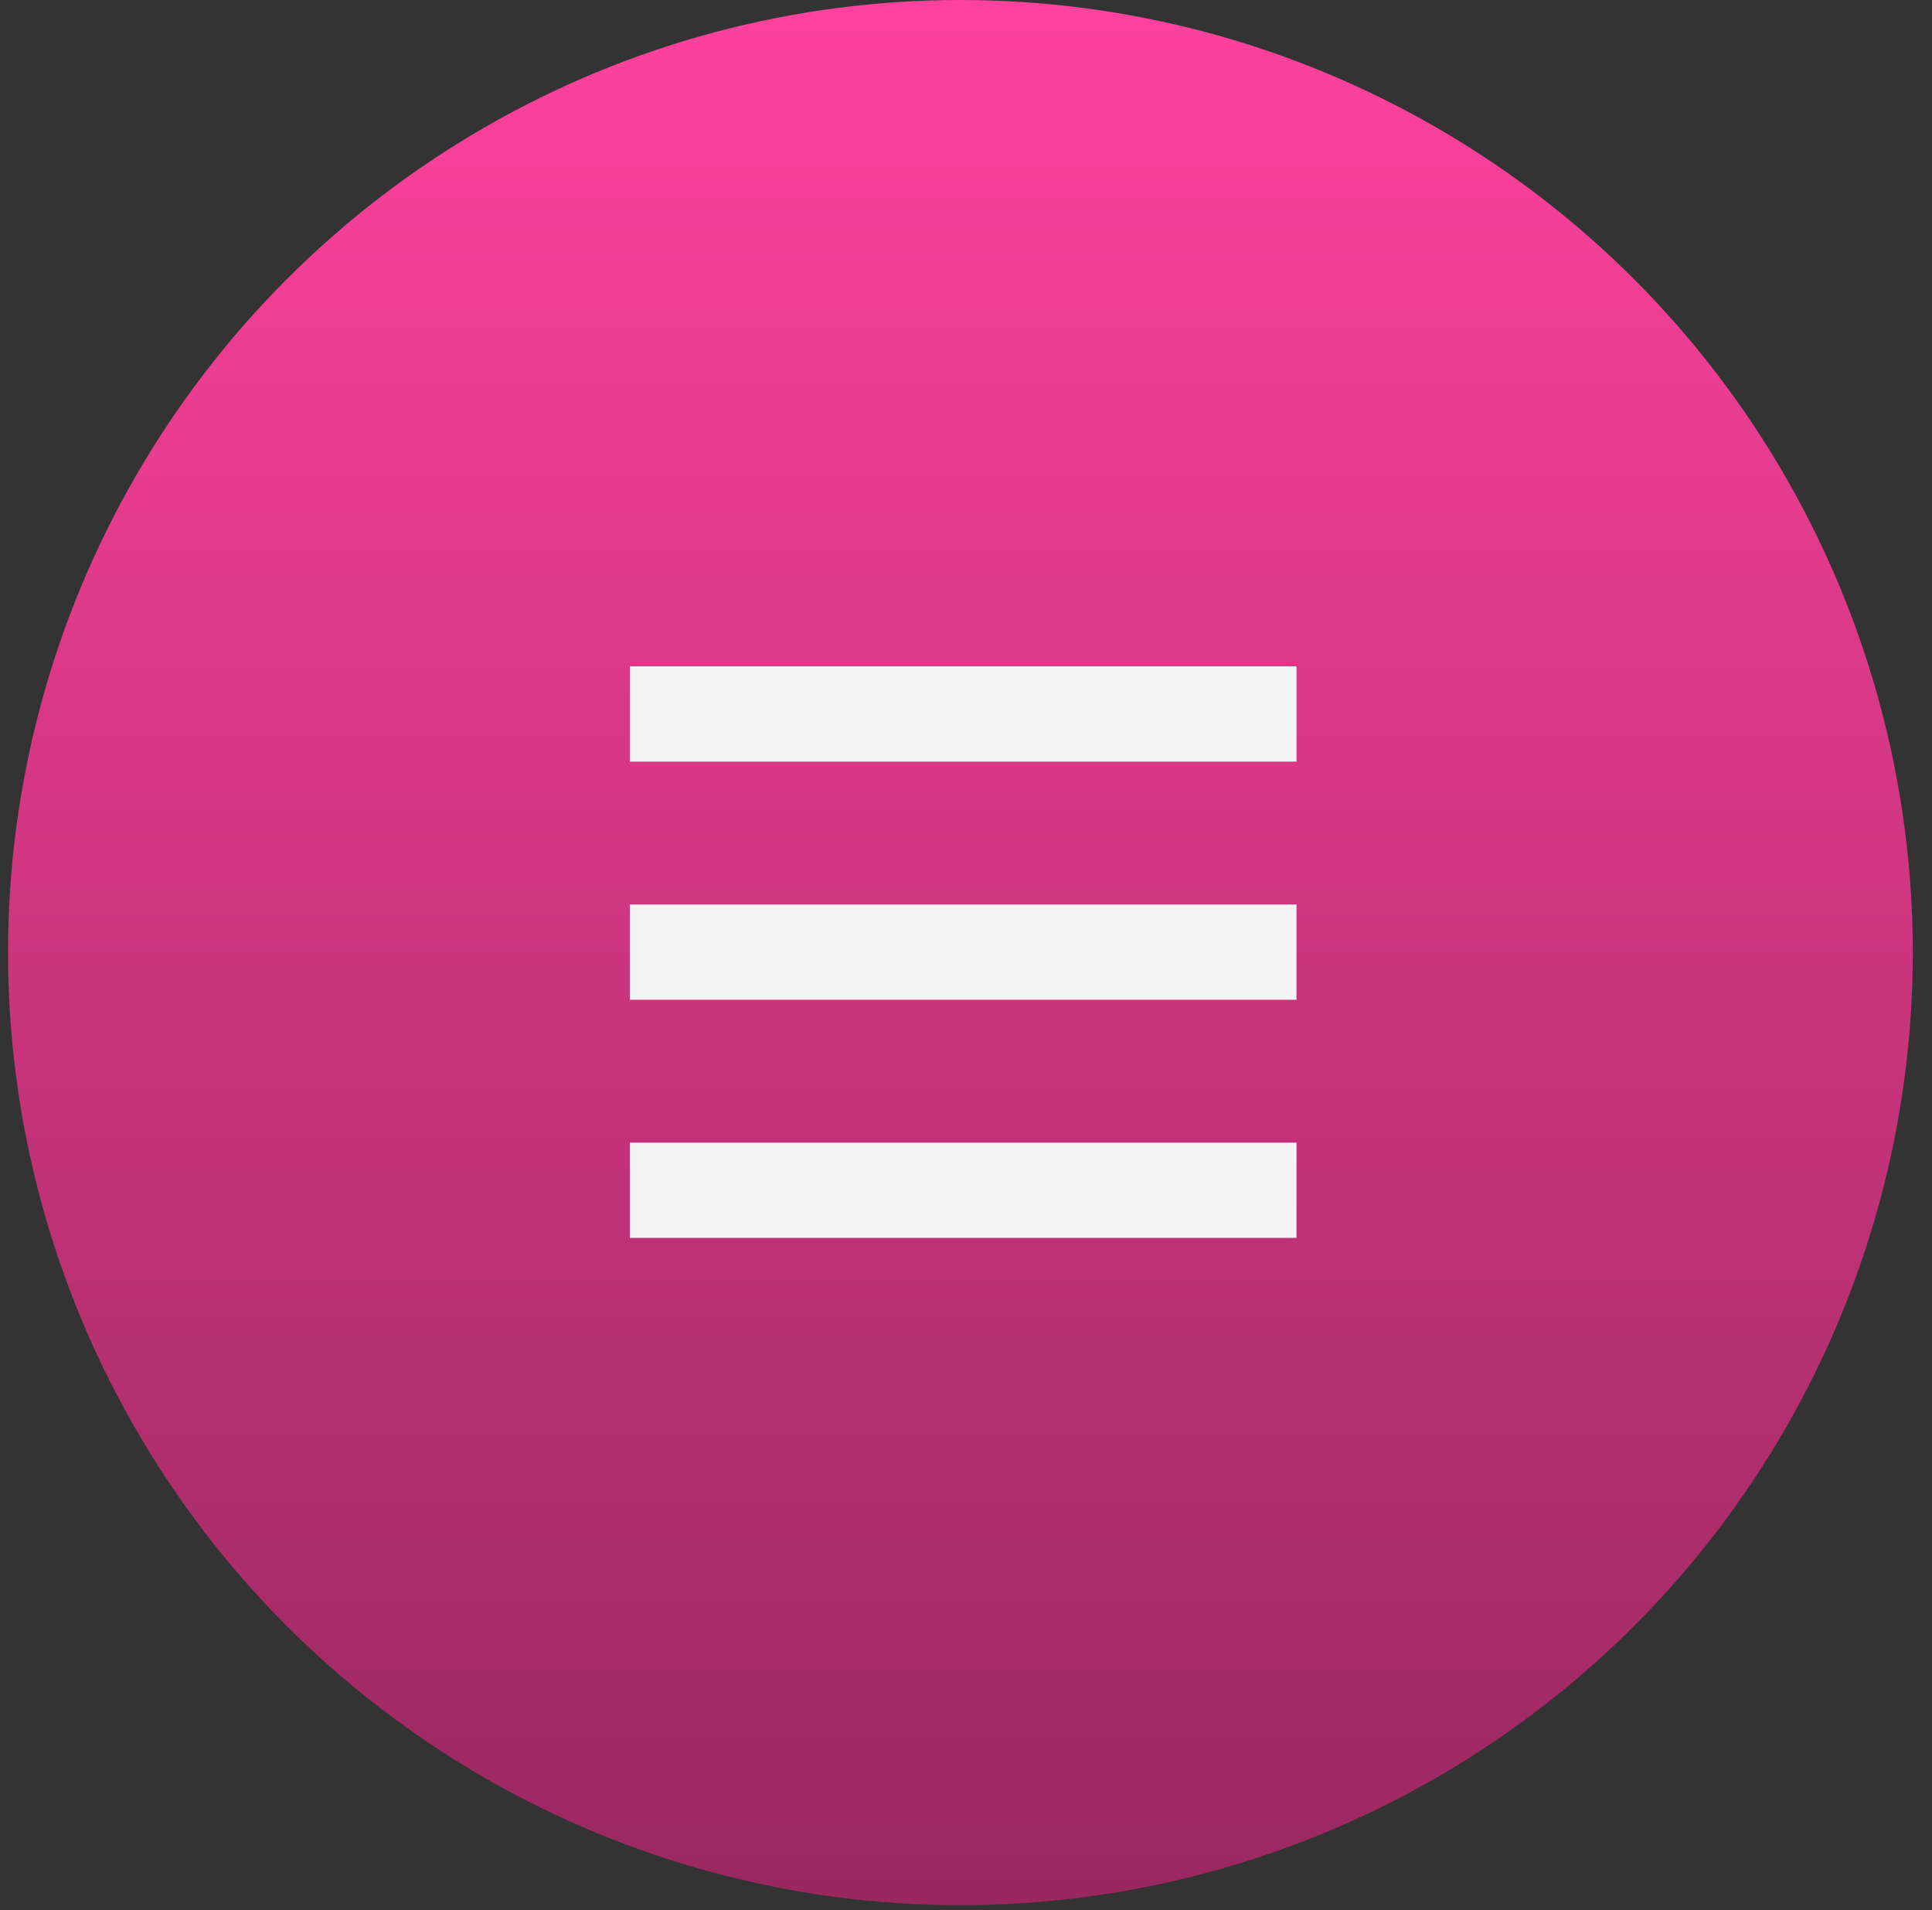 <svg width="87" height="86" viewBox="0 0 87 86" fill="none" xmlns="http://www.w3.org/2000/svg">
<rect x="0" y="0" width="87" height="86" fill="#333333" stroke="none"/>
<circle cx="43.248" cy="42.887" r="42.887" fill="url(#paint0_linear_2343_983)"/>
<path d="M28.361 30H58.382V34.289H28.361V30ZM28.361 40.722H58.382V45.011H28.361V40.722ZM58.382 51.444V55.732H28.361V51.444H58.382Z" fill="#F4F4F5"/>
<defs>
<linearGradient id="paint0_linear_2343_983" x1="43.248" y1="0" x2="43.248" y2="85.774" gradientUnits="userSpaceOnUse">
<stop stop-color="#FF429E"/>
<stop offset="1" stop-color="#99285F"/>
</linearGradient>
</defs>
</svg>
